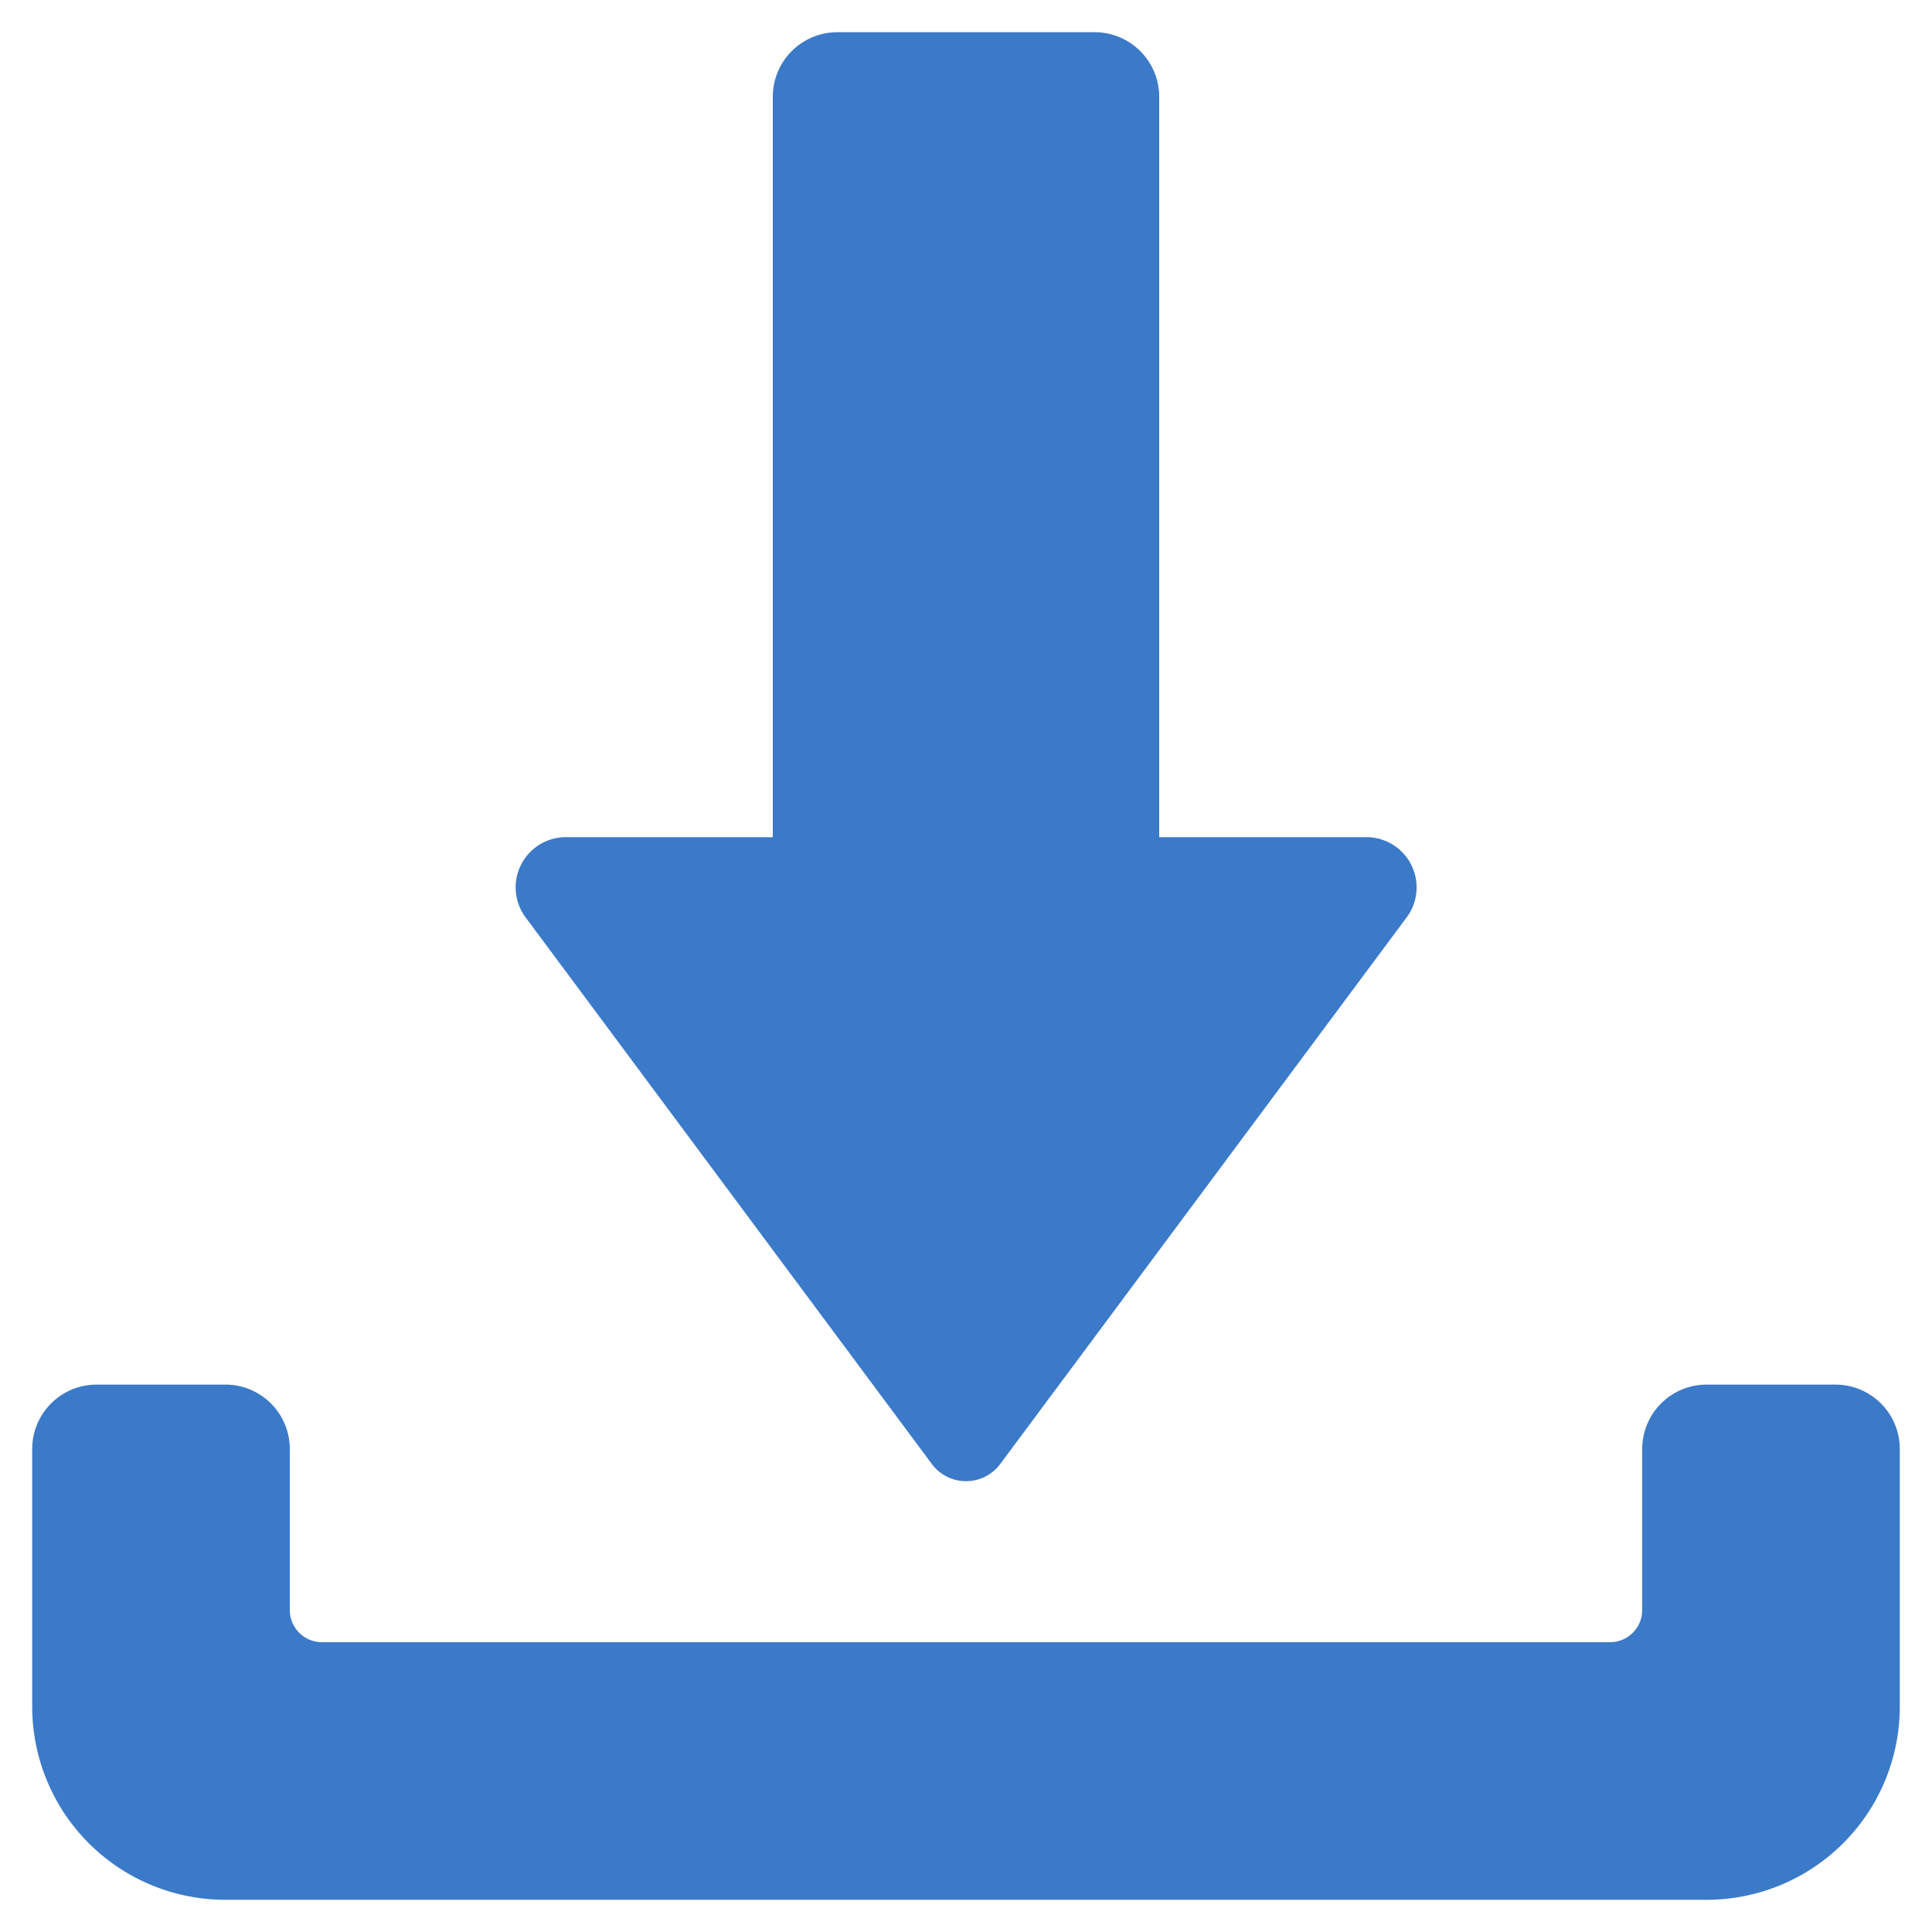 <svg id="Icons" xmlns="http://www.w3.org/2000/svg" viewBox="0 0 60 60"><path fill="#3b7ac8" d="M24,26H17.638a1.56,1.56,0,0,0-1.33,2.47L28.951,45.482a1.324,1.324,0,0,0,2.1,0L43.7,28.47A1.56,1.56,0,0,0,42.365,26H36L36,3a2.006,2.006,0,0,0-2-2H26a2.006,2.006,0,0,0-2,2Z"/><path fill="#3b7ac8" d="M59,45v8a6,6,0,0,1-6,6H7a6,6,0,0,1-6-6V45a2,2,0,0,1,2-2H7a2,2,0,0,1,2,2v5a1,1,0,0,0,1,1H50a1,1,0,0,0,1-1V45a2,2,0,0,1,2-2h4A2,2,0,0,1,59,45Z"/></svg>